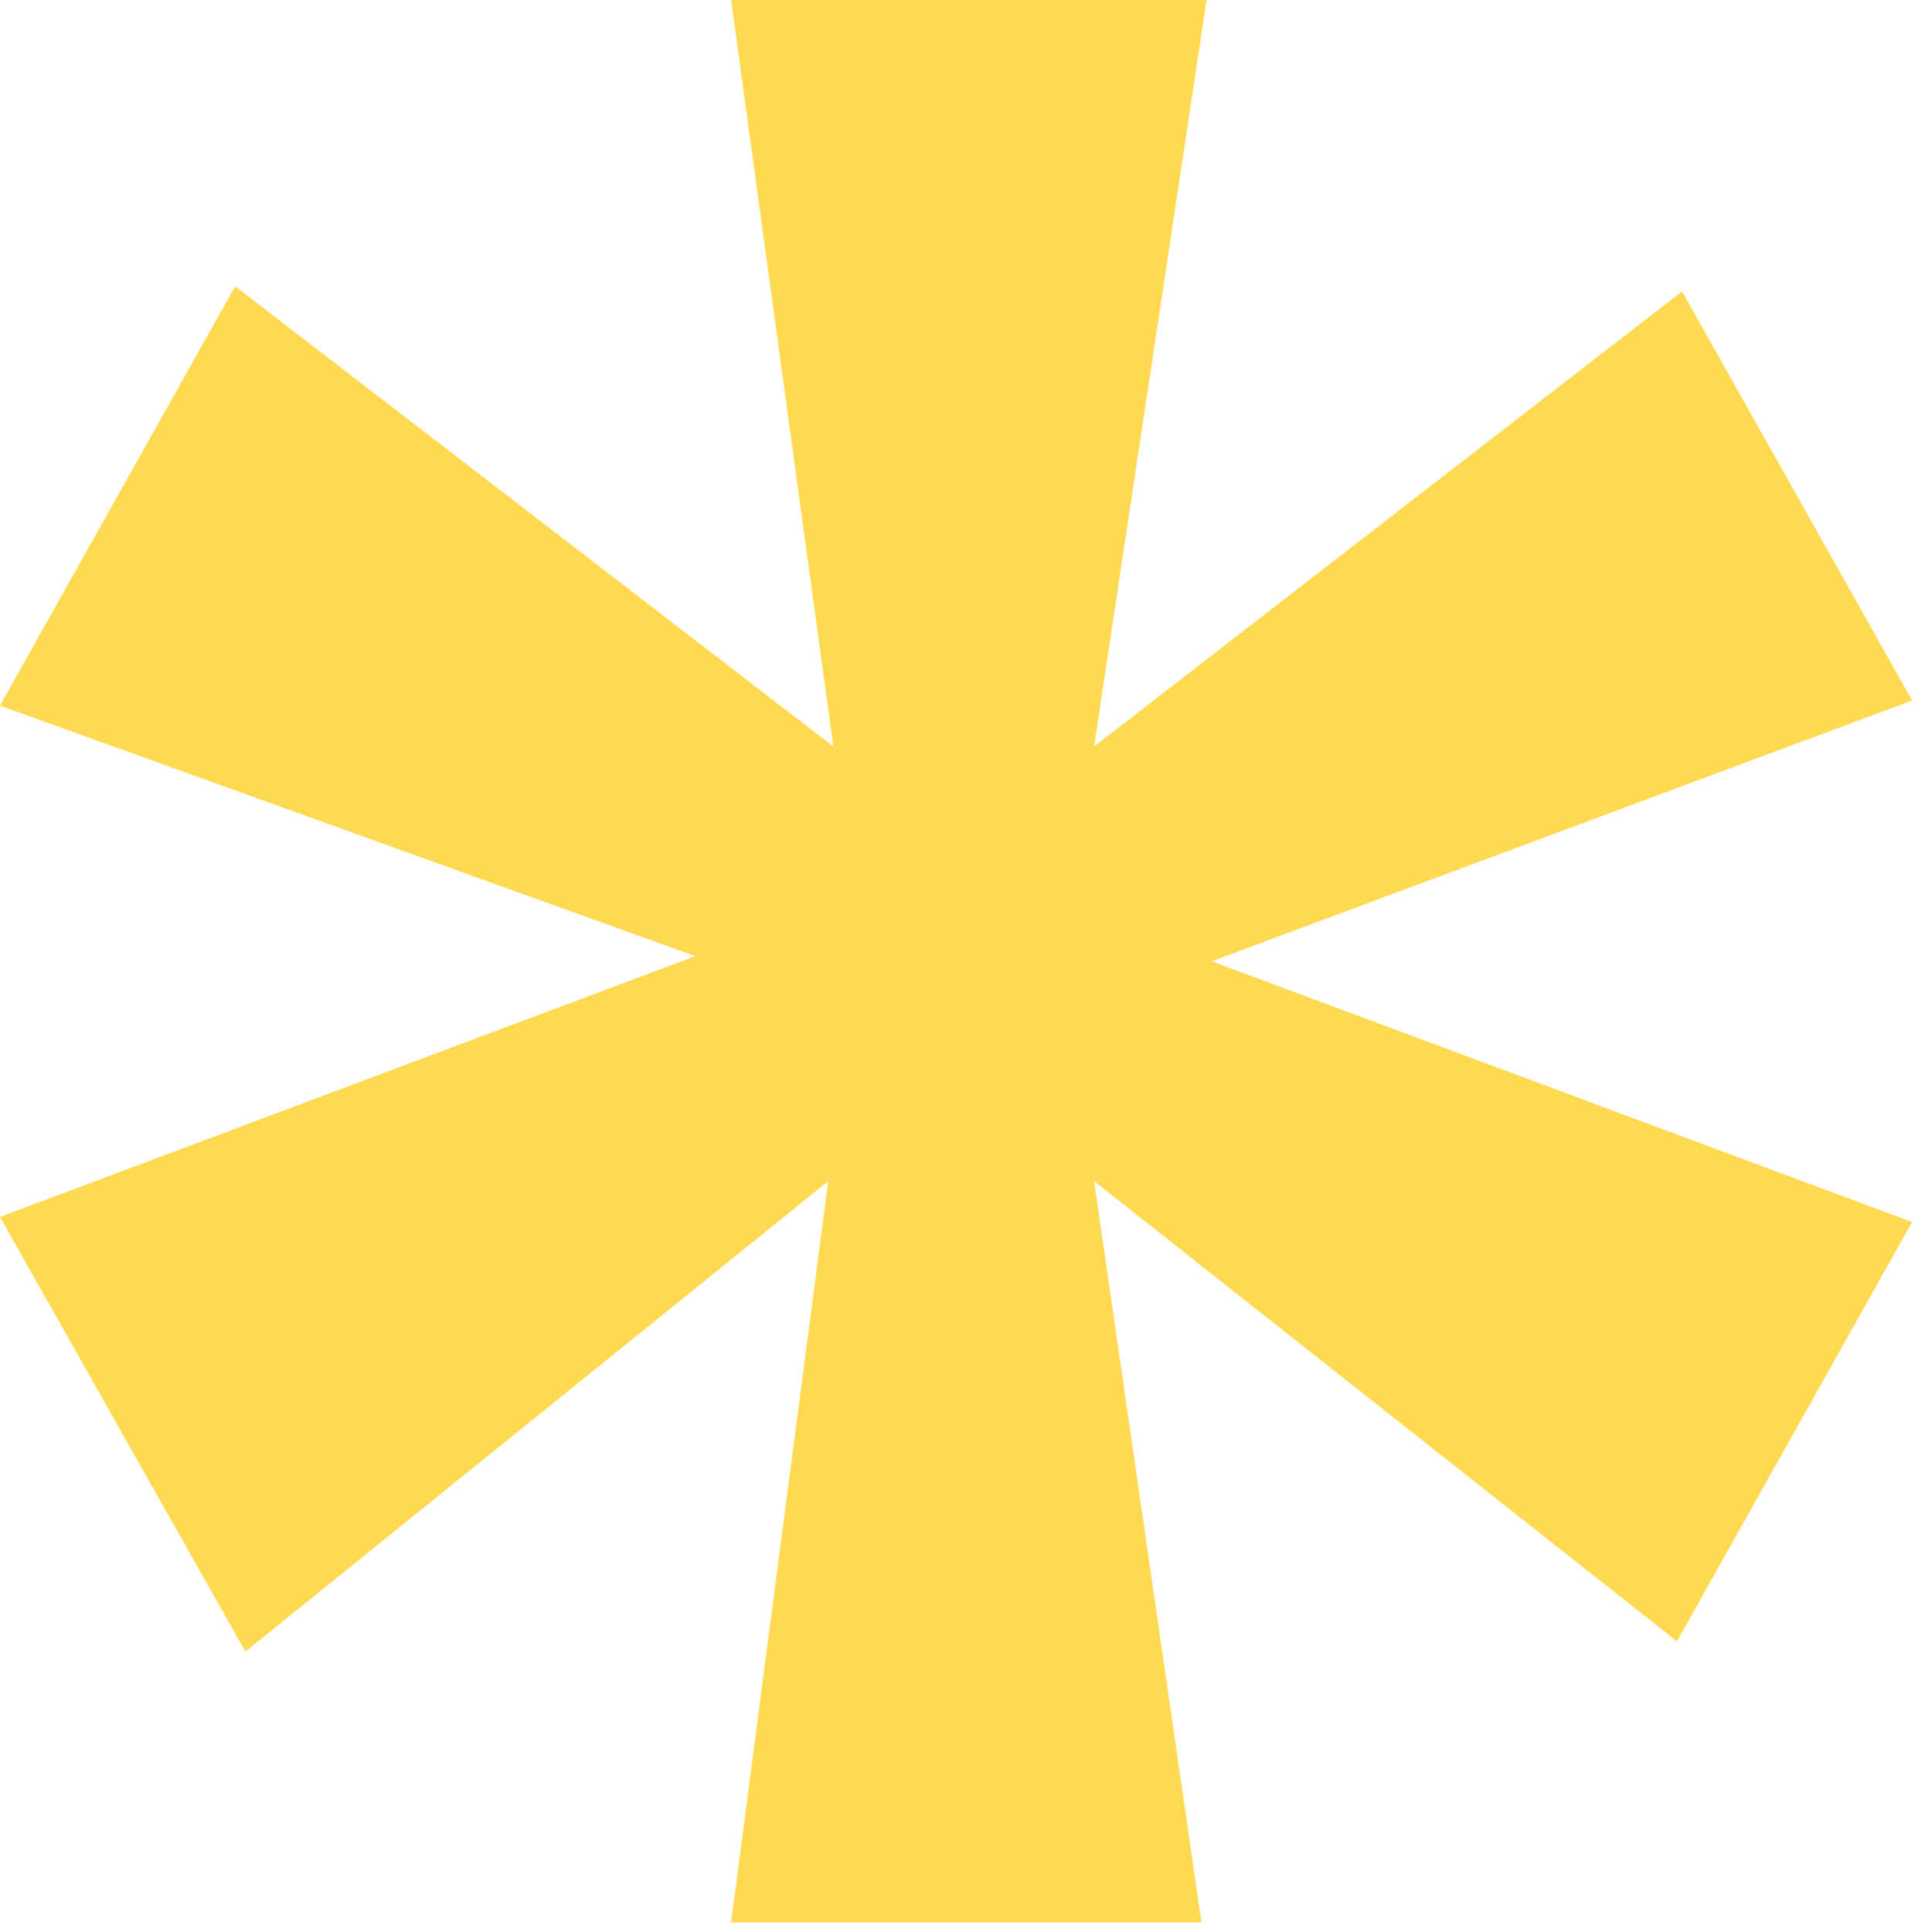 <svg xmlns="http://www.w3.org/2000/svg" width="183" height="184" viewBox="0 0 183 184" fill="none"><path d="M160.234 27.761L182.15 66.723L115.427 91.562L182.15 116.401L159.747 156.337L104.225 112.504L114.453 183.124H69.646L78.899 112.504L23.378 157.311L0 115.914L66.236 91.075L0 67.21L22.404 27.274L79.386 71.107L69.646 0H114.94L104.225 71.107L160.234 27.761Z" fill="#FFD950"></path></svg>